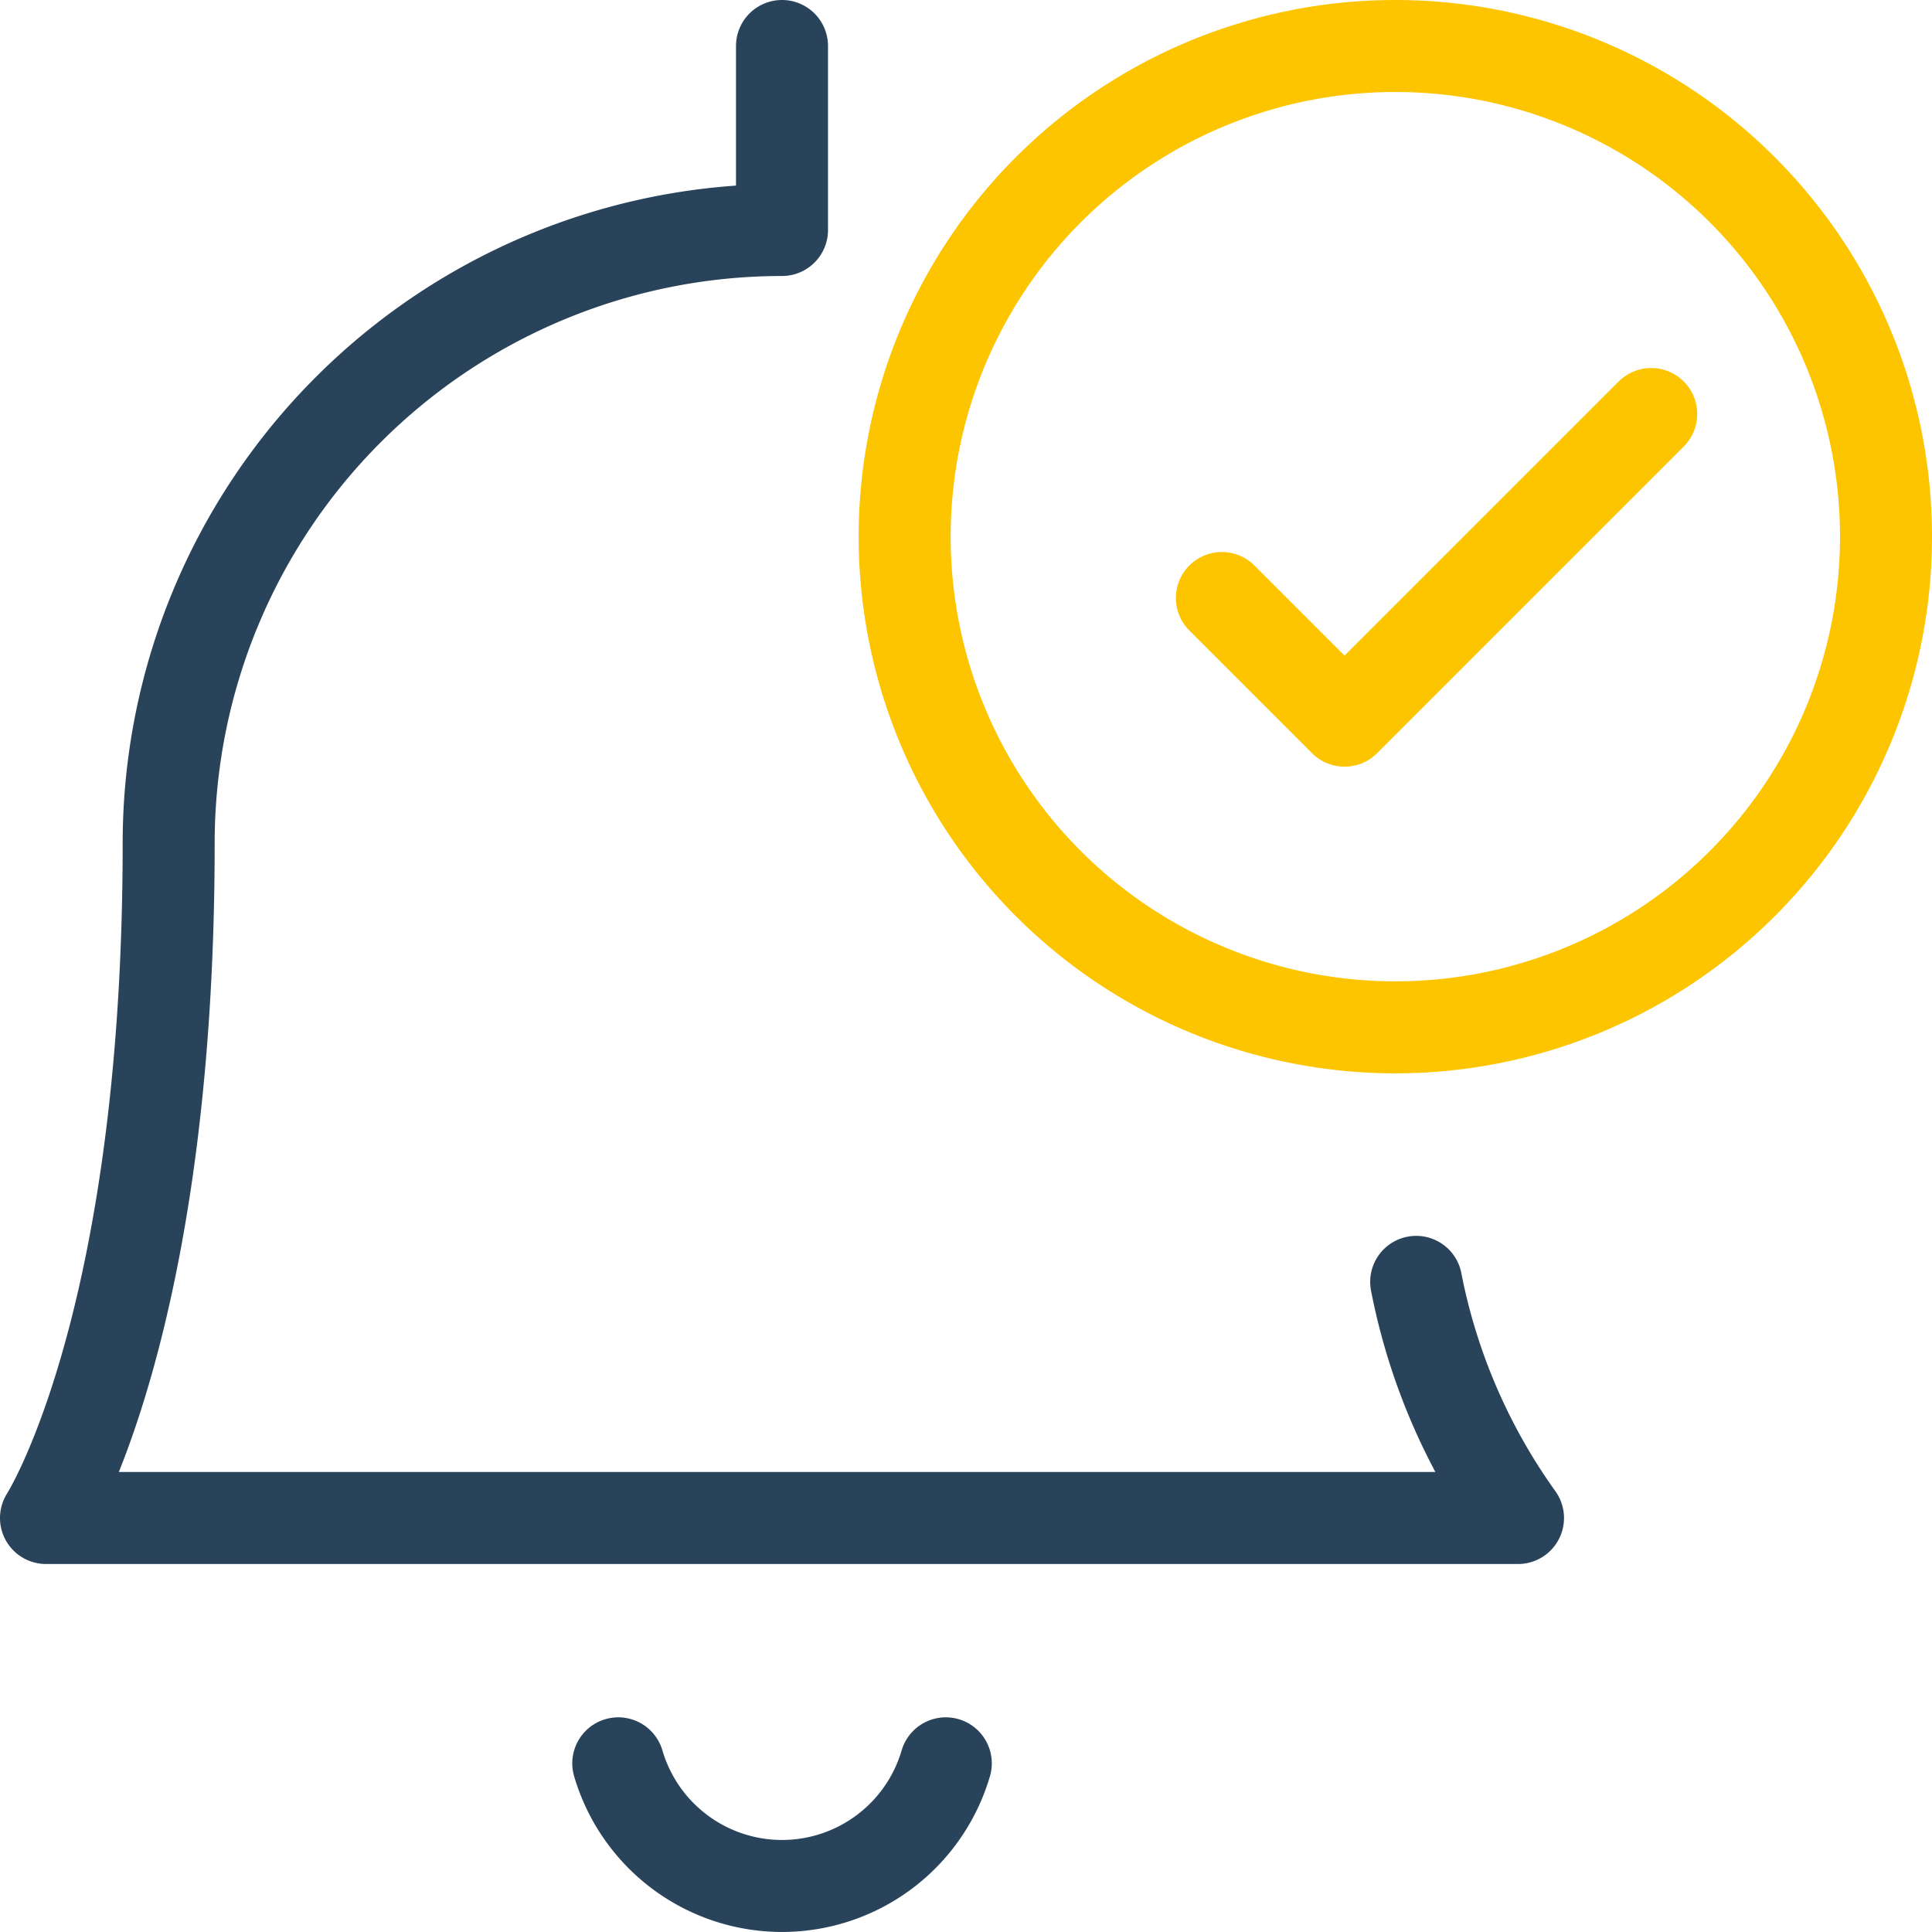 <svg xmlns="http://www.w3.org/2000/svg" width="63" height="62.998" viewBox="0 0 63 62.998">
  <g id="streamline-icon-alarm-bell-check_64x64" data-name="streamline-icon-alarm-bell-check@64x64" transform="translate(-0.5 -0.5)">
    <path id="Path_18457" data-name="Path 18457" d="M30,18A16,16,0,1,0,46,2,16,16,0,0,0,30,18Z" fill="none" stroke="#fdc500" stroke-linecap="round" stroke-linejoin="round" stroke-width="3"/>
    <path id="Path_18458" data-name="Path 18458" d="M40.344,20l4,4,10-10" fill="none" stroke="#fdc500" stroke-linecap="round" stroke-linejoin="round" stroke-width="3"/>
    <path id="Path_18459" data-name="Path 18459" d="M46.68,42.3A19.651,19.651,0,0,0,50,50H2s4-6.211,4-22A20,20,0,0,1,26,8V2" fill="none" stroke="#28435a" stroke-linecap="round" stroke-linejoin="round" stroke-width="3"/>
    <path id="Path_18460" data-name="Path 18460" d="M20.661,58a5.565,5.565,0,0,0,10.68,0" fill="none" stroke="#28435a" stroke-linecap="round" stroke-linejoin="round" stroke-width="3"/>
  </g>
</svg>
